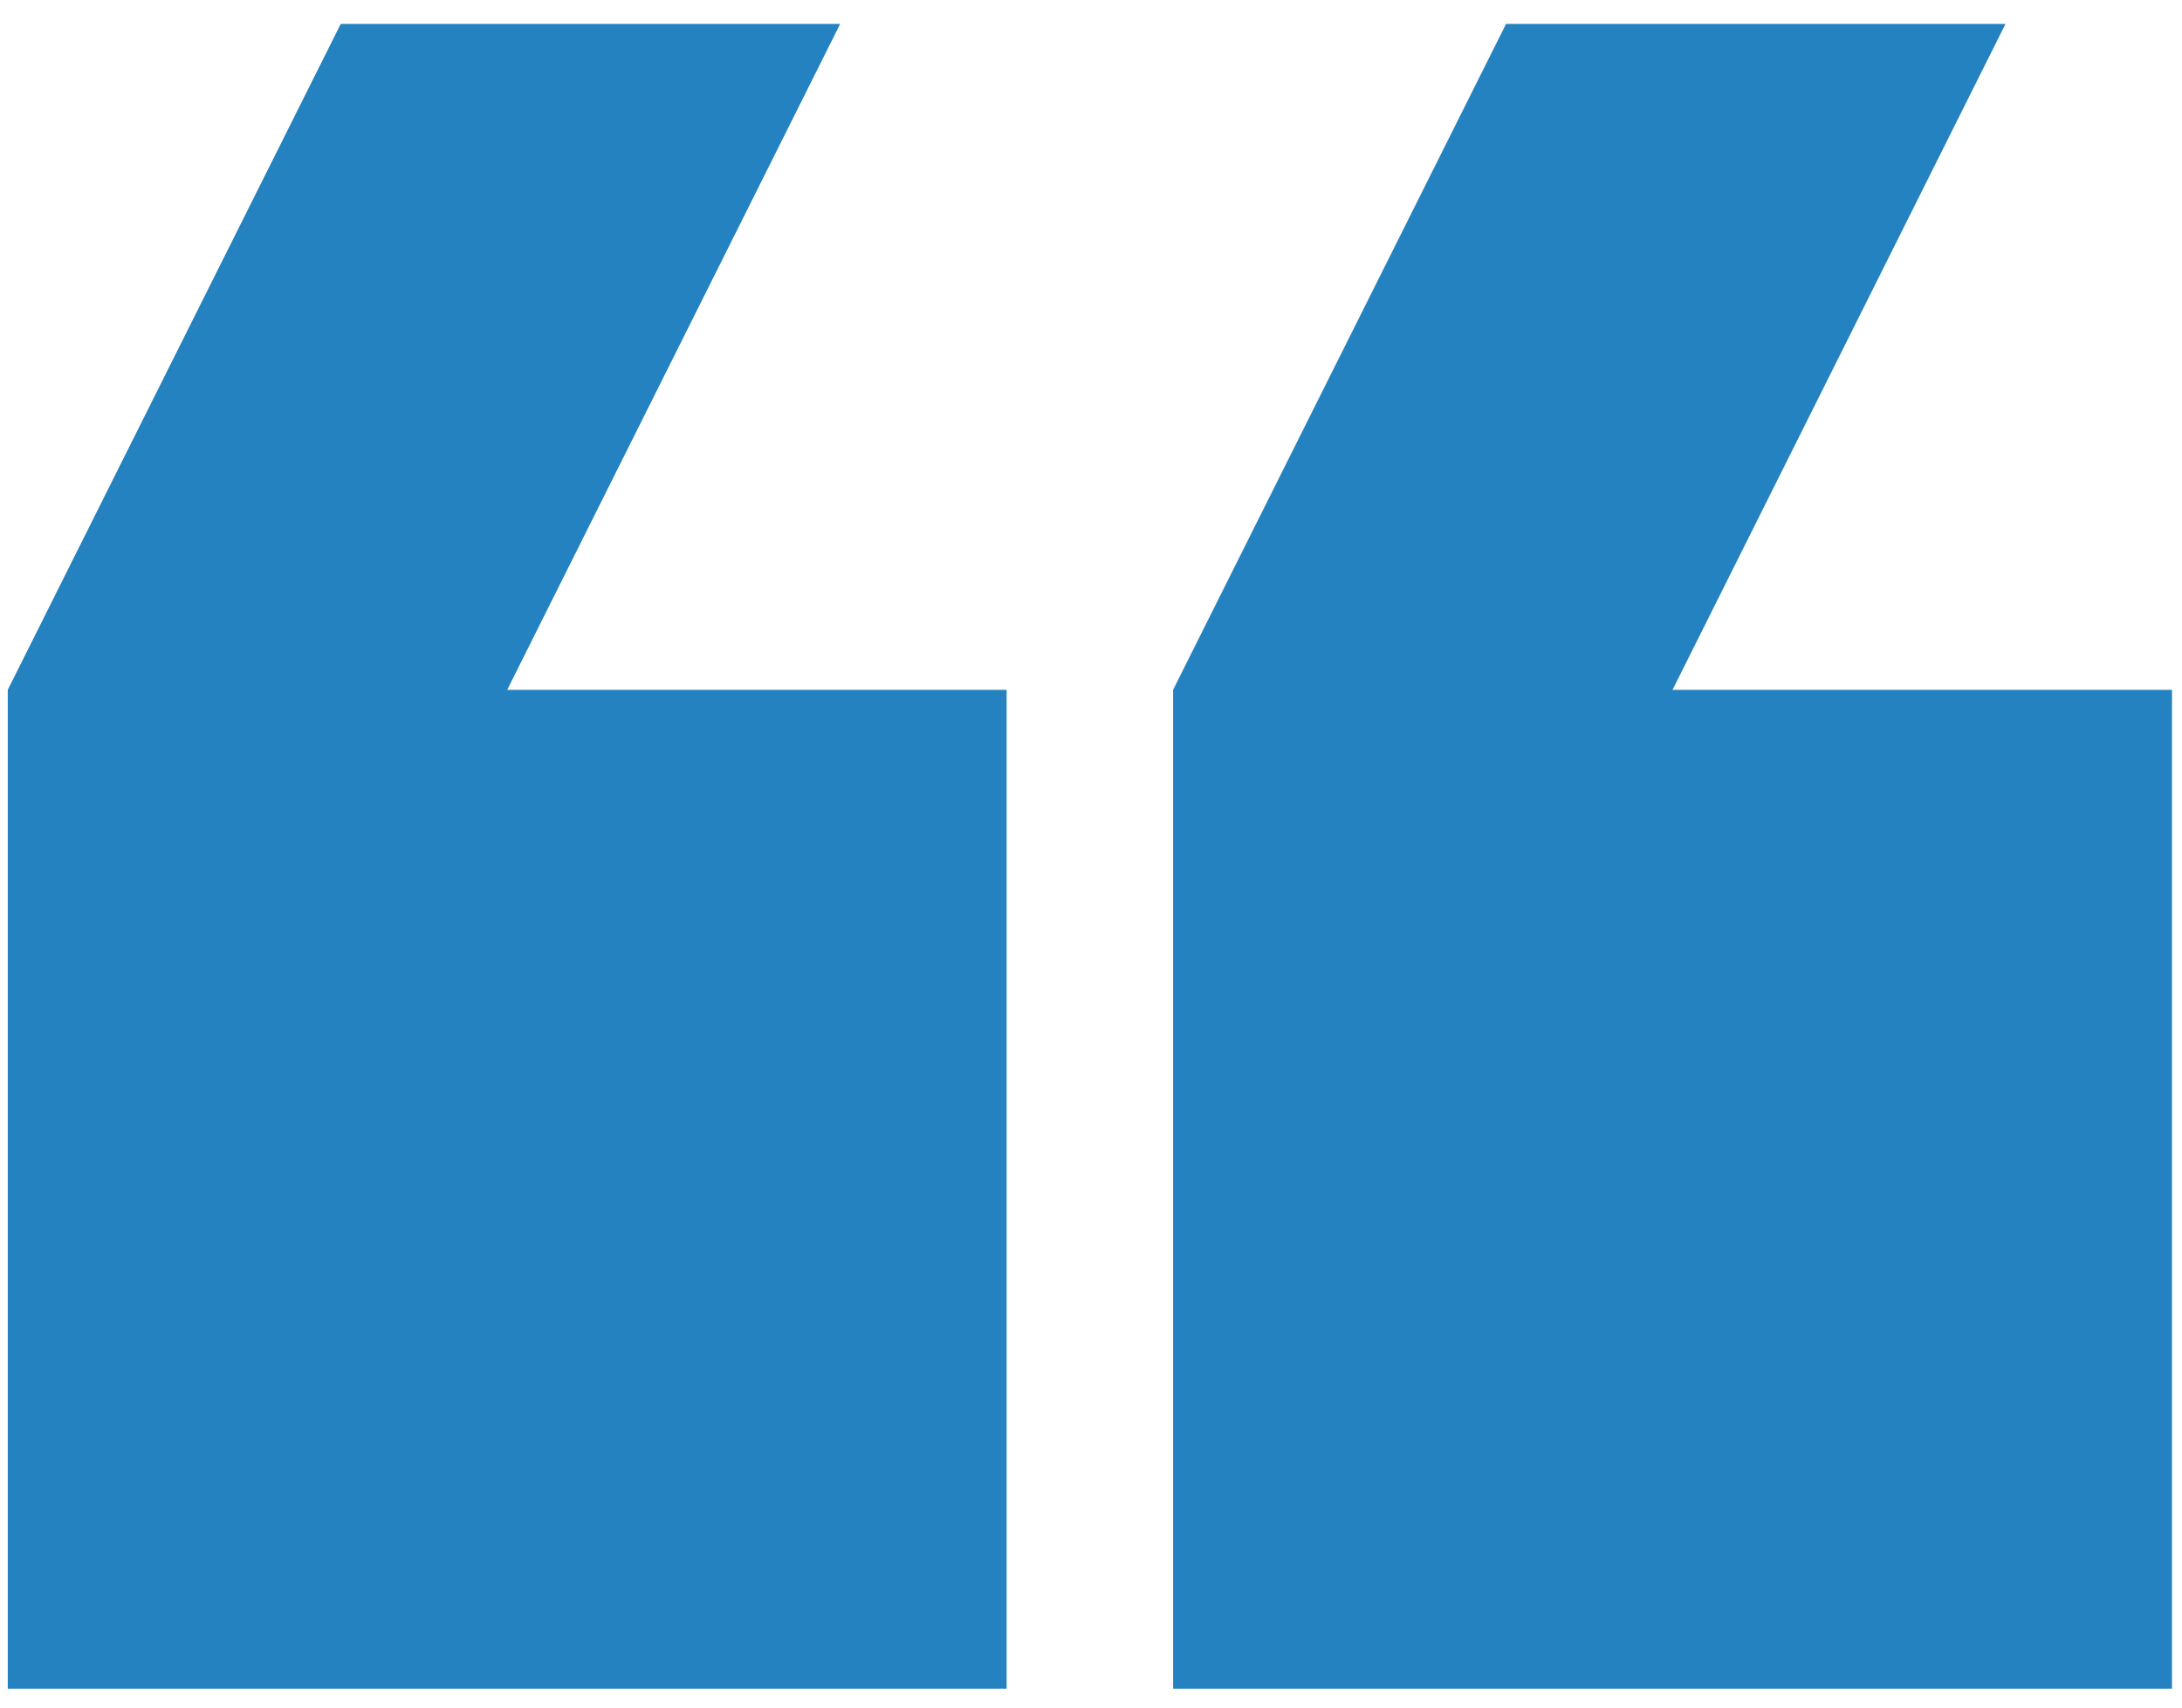 <svg width="46" height="36" viewBox="0 0 46 36" fill="none" xmlns="http://www.w3.org/2000/svg">
<path fill-rule="evenodd" clip-rule="evenodd" d="M17.712 0.504L10.693 14.543L21.221 14.543L21.221 35.601L0.164 35.601L0.164 14.543L7.183 0.504L17.712 0.504ZM42.279 0.504L35.26 14.543L45.789 14.543L45.789 35.601L24.731 35.601L24.731 14.543L31.75 0.504L42.279 0.504Z" fill="#2382bf"/>
</svg>
